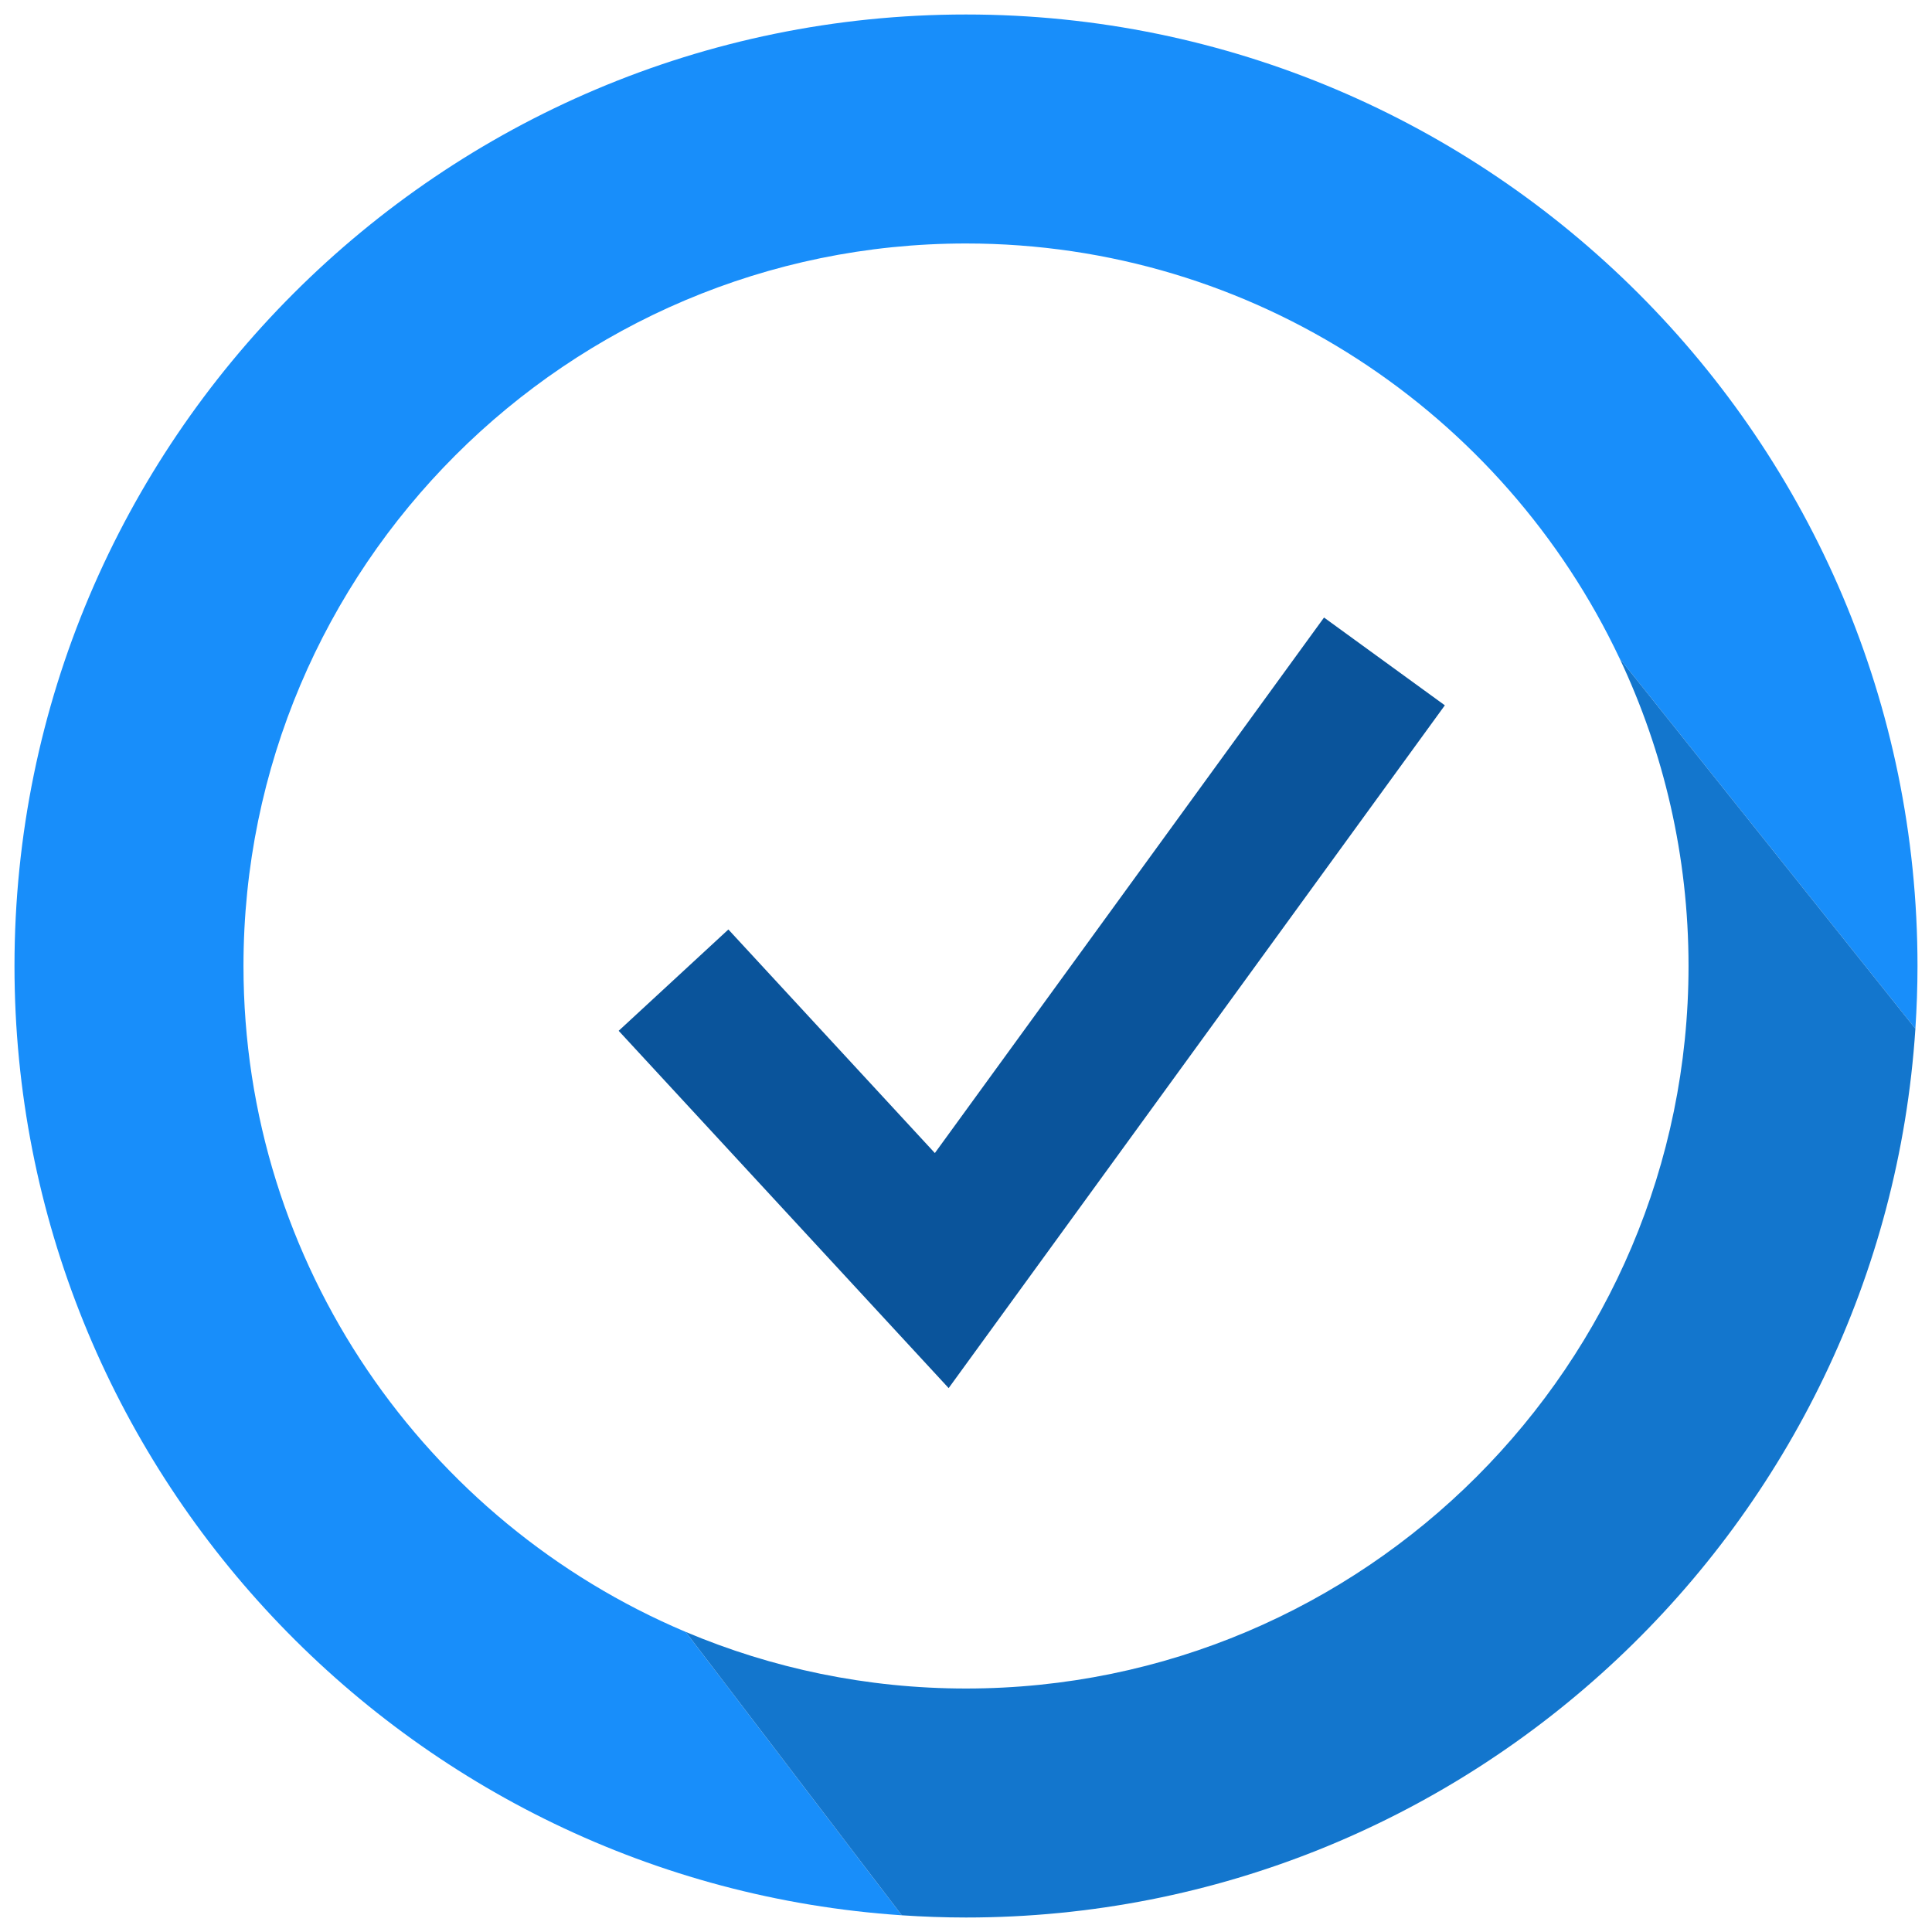 <?xml version="1.0" encoding="utf-8"?>
<!-- Generator: Adobe Illustrator 17.0.0, SVG Export Plug-In . SVG Version: 6.00 Build 0)  -->
<!DOCTYPE svg PUBLIC "-//W3C//DTD SVG 1.1//EN" "http://www.w3.org/Graphics/SVG/1.1/DTD/svg11.dtd">
<svg version="1.1" id="Layer" xmlns="http://www.w3.org/2000/svg" xmlns:xlink="http://www.w3.org/1999/xlink" x="0px" y="0px"
	 width="200px" height="200px" viewBox="0 0 200 200" enable-background="new 0 0 200 200" xml:space="preserve">
<g>
	<g>
		<polygon fill="#0A549B" points="98.204,143.696 64.044,106.708 75.401,96.219 96.776,119.363 137.063,63.927 149.57,73.015 		"/>
	</g>
	<g>
		<path fill="#188EFA" d="M25.205,100c0-41.242,33.553-74.795,74.795-74.795c29.859,0,55.677,17.593,67.66,42.953l30.62,38.333
			c0.14-2.147,0.219-4.31,0.219-6.491c0-54.313-44.188-98.5-98.5-98.5S1.5,45.687,1.5,100c0,52.077,40.626,94.837,91.848,98.27
			l-22.364-29.334C44.112,157.583,25.205,130.958,25.205,100z"/>
		<path fill="#1376CD" d="M198.281,106.491l-30.62-38.333c4.568,9.668,7.135,20.459,7.135,31.842
			c0,41.242-33.553,74.795-74.796,74.795c-10.284,0-20.088-2.088-29.015-5.859l22.364,29.334c2.199,0.147,4.416,0.23,6.652,0.23
			C152.131,198.5,194.926,157.789,198.281,106.491z"/>
	</g>
</g>
</svg>
